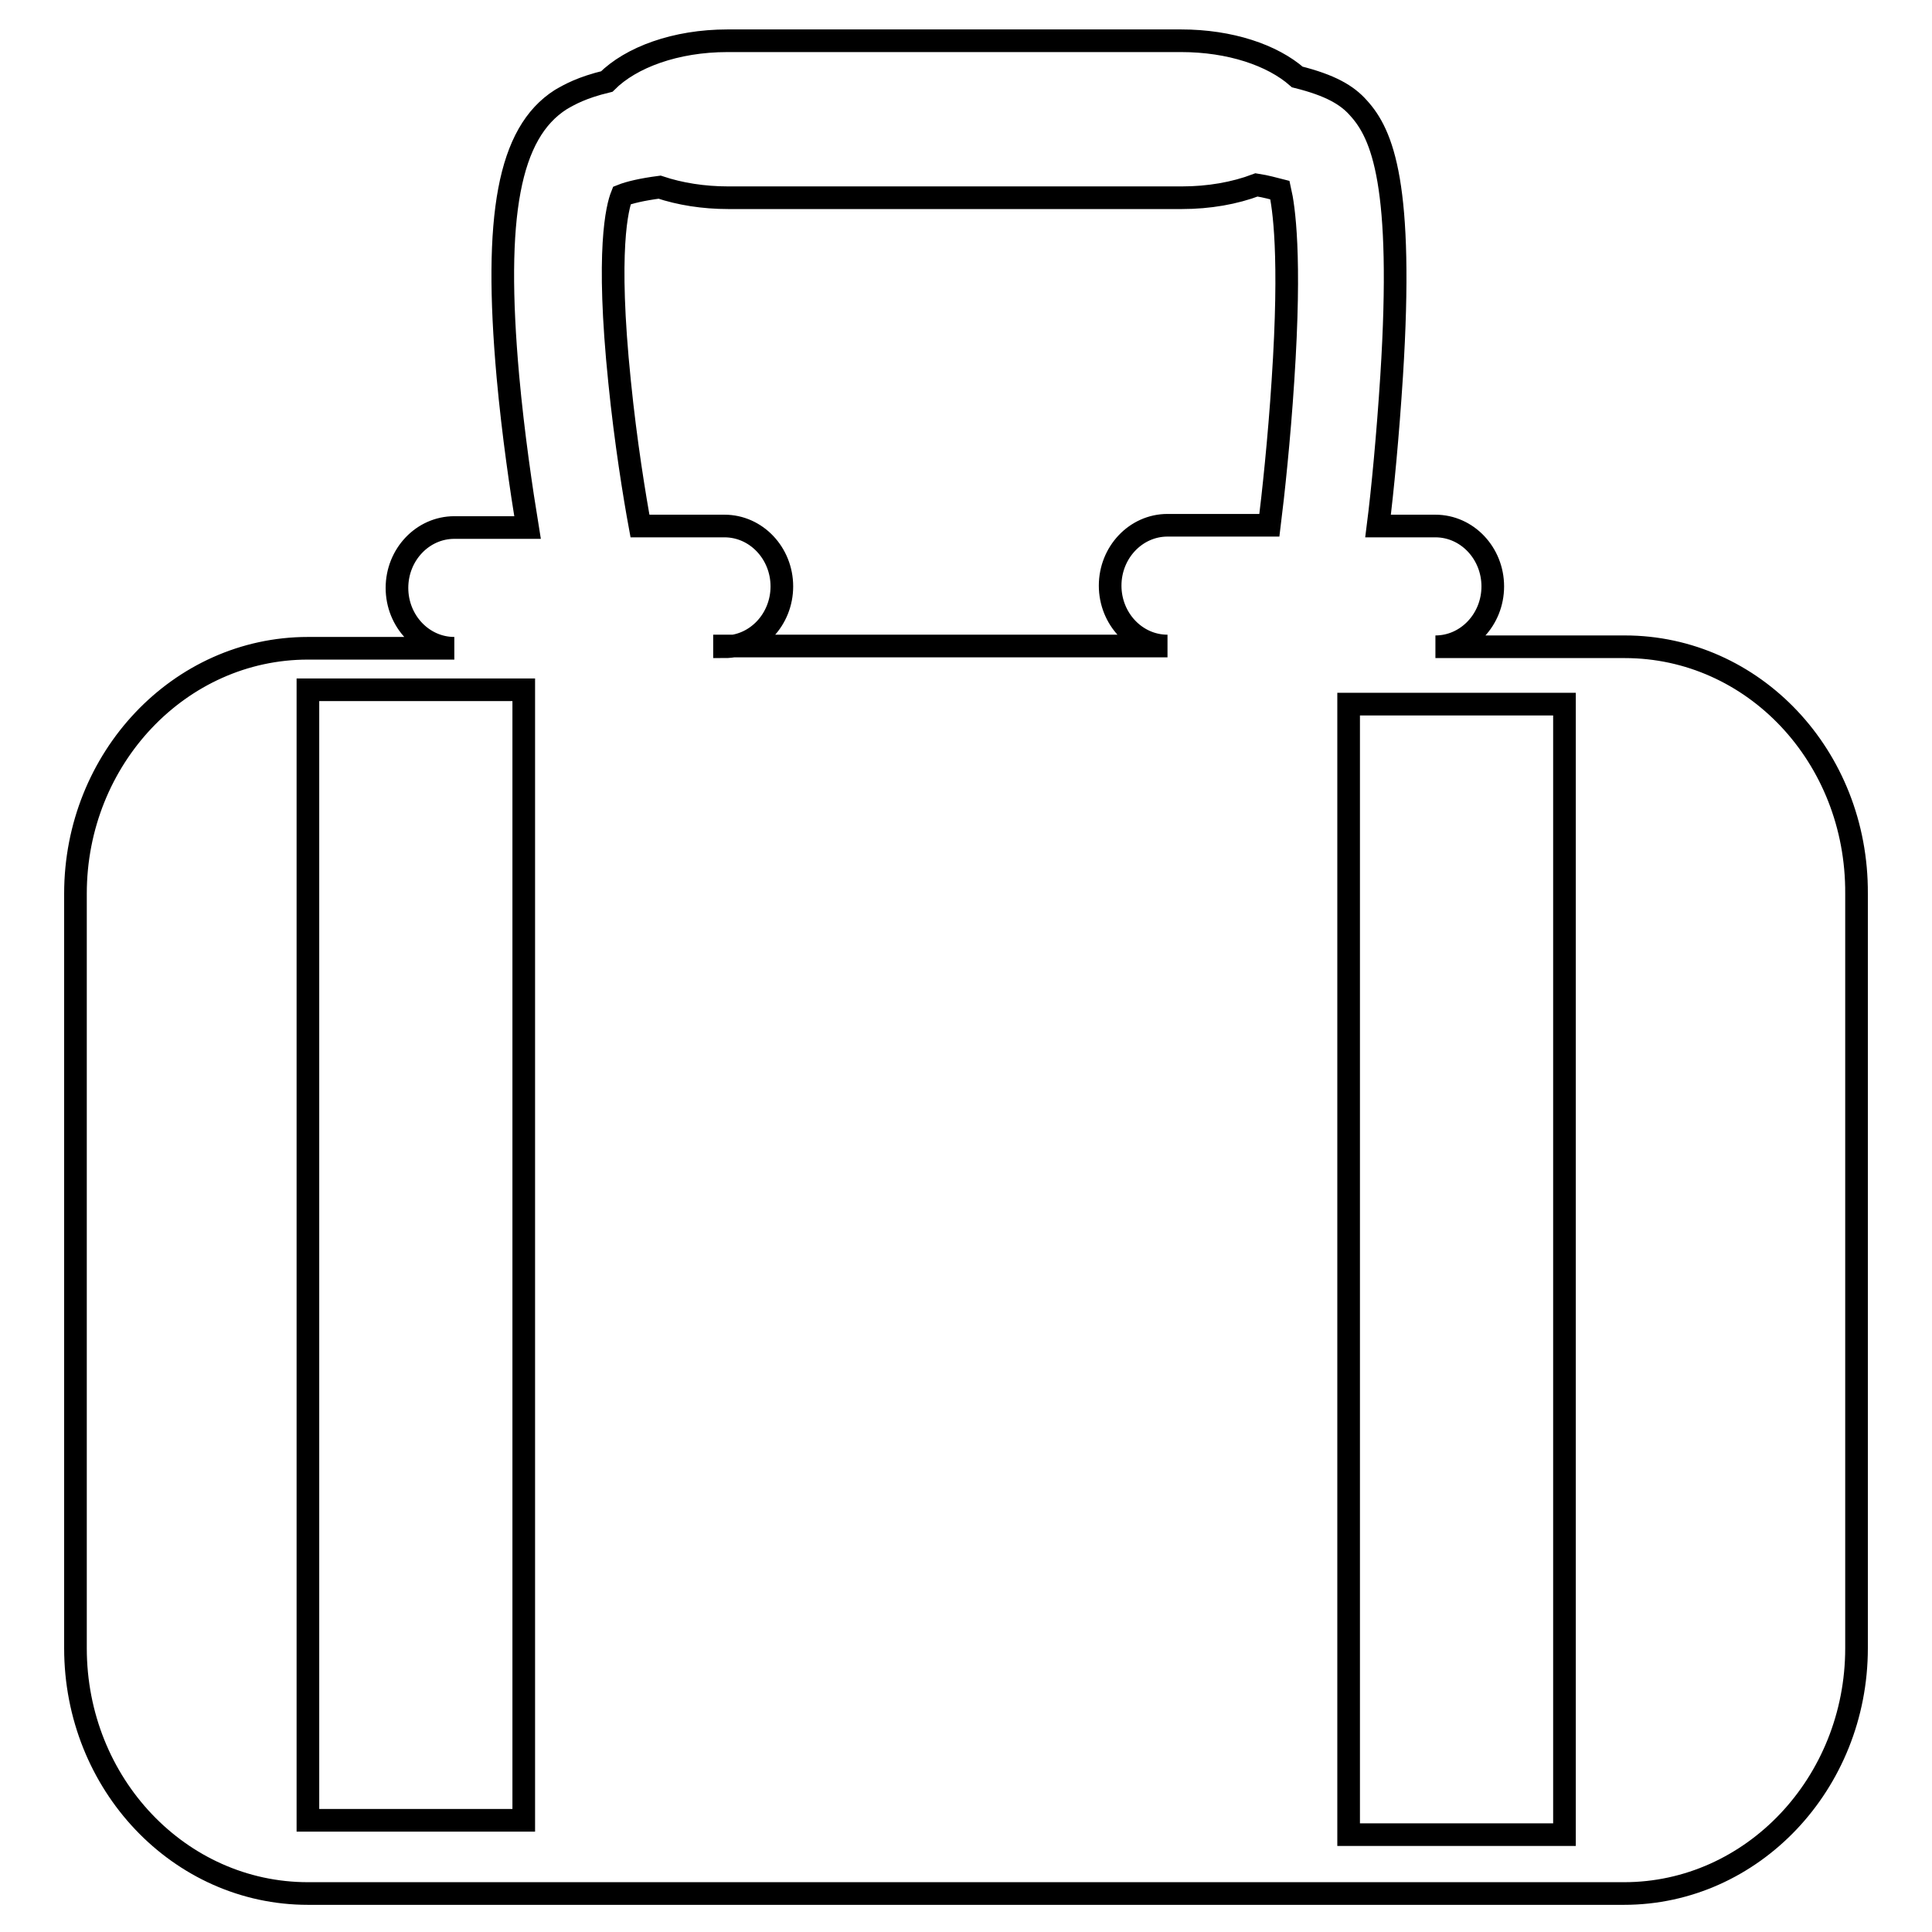 <?xml version="1.0" encoding="utf-8"?>
<!-- Svg Vector Icons : http://www.onlinewebfonts.com/icon -->
<!DOCTYPE svg PUBLIC "-//W3C//DTD SVG 1.1//EN" "http://www.w3.org/Graphics/SVG/1.1/DTD/svg11.dtd">
<svg version="1.1" xmlns="http://www.w3.org/2000/svg" xmlns:xlink="http://www.w3.org/1999/xlink" x="0px" y="0px" viewBox="0 0 256 256" enable-background="new 0 0 256 256" xml:space="preserve">
<g><g><path stroke-width="3" fill-opacity="0" stroke="#000000"  d="M215.3,85.7h-25.1c4.2,0,7.6-3.6,7.6-8c0-4.4-3.4-8-7.6-8h-7.6c0.6-4.7,1.3-12.1,1.8-19.9c1.6-25.3-1.2-32-4.4-35.5c-1.5-1.7-3.7-3-8.1-4.1c-3.3-2.9-8.9-4.8-15.4-4.8H96.4c-6.9,0-12.8,2.2-16,5.4c-3.3,0.8-4.9,1.7-6.1,2.4c-6.9,4.4-8.9,15.4-7,36.7c0.7,7.7,1.8,15.1,2.6,20h-9.7c-4.2,0-7.6,3.6-7.6,8s3.4,8,7.6,8H40.8c-17,0-30.8,14.6-30.8,32.5v100c0,18,13.8,32.5,30.8,32.5h174.4c17,0,30.8-14.6,30.8-32.5v-100C246.1,100.2,232.3,85.7,215.3,85.7L215.3,85.7z M69.4,241.2H40.8V91.4h28.6V241.2L69.4,241.2z M96,85.7c4.2,0,7.6-3.6,7.6-8c0-4.4-3.4-8-7.6-8H84.8c-0.7-3.8-1.9-11.1-2.7-19.1c-1.8-17.5-0.3-23.2,0.3-24.7c1-0.4,2.7-0.8,5-1.1c2.7,0.9,5.8,1.4,9.1,1.4h60.1c3.6,0,7-0.6,9.9-1.7c1.3,0.2,2.3,0.5,3.1,0.7c0.5,2.2,1.5,8.6,0.4,25.2c-0.5,7.8-1.3,15.2-1.8,19.2h-13.5c-4.2,0-7.6,3.6-7.6,8c0,4.4,3.4,8,7.6,8H96L96,85.7z M207.3,243.1h-28.6V93.3h28.6V243.1L207.3,243.1z"/></g></g>
</svg>